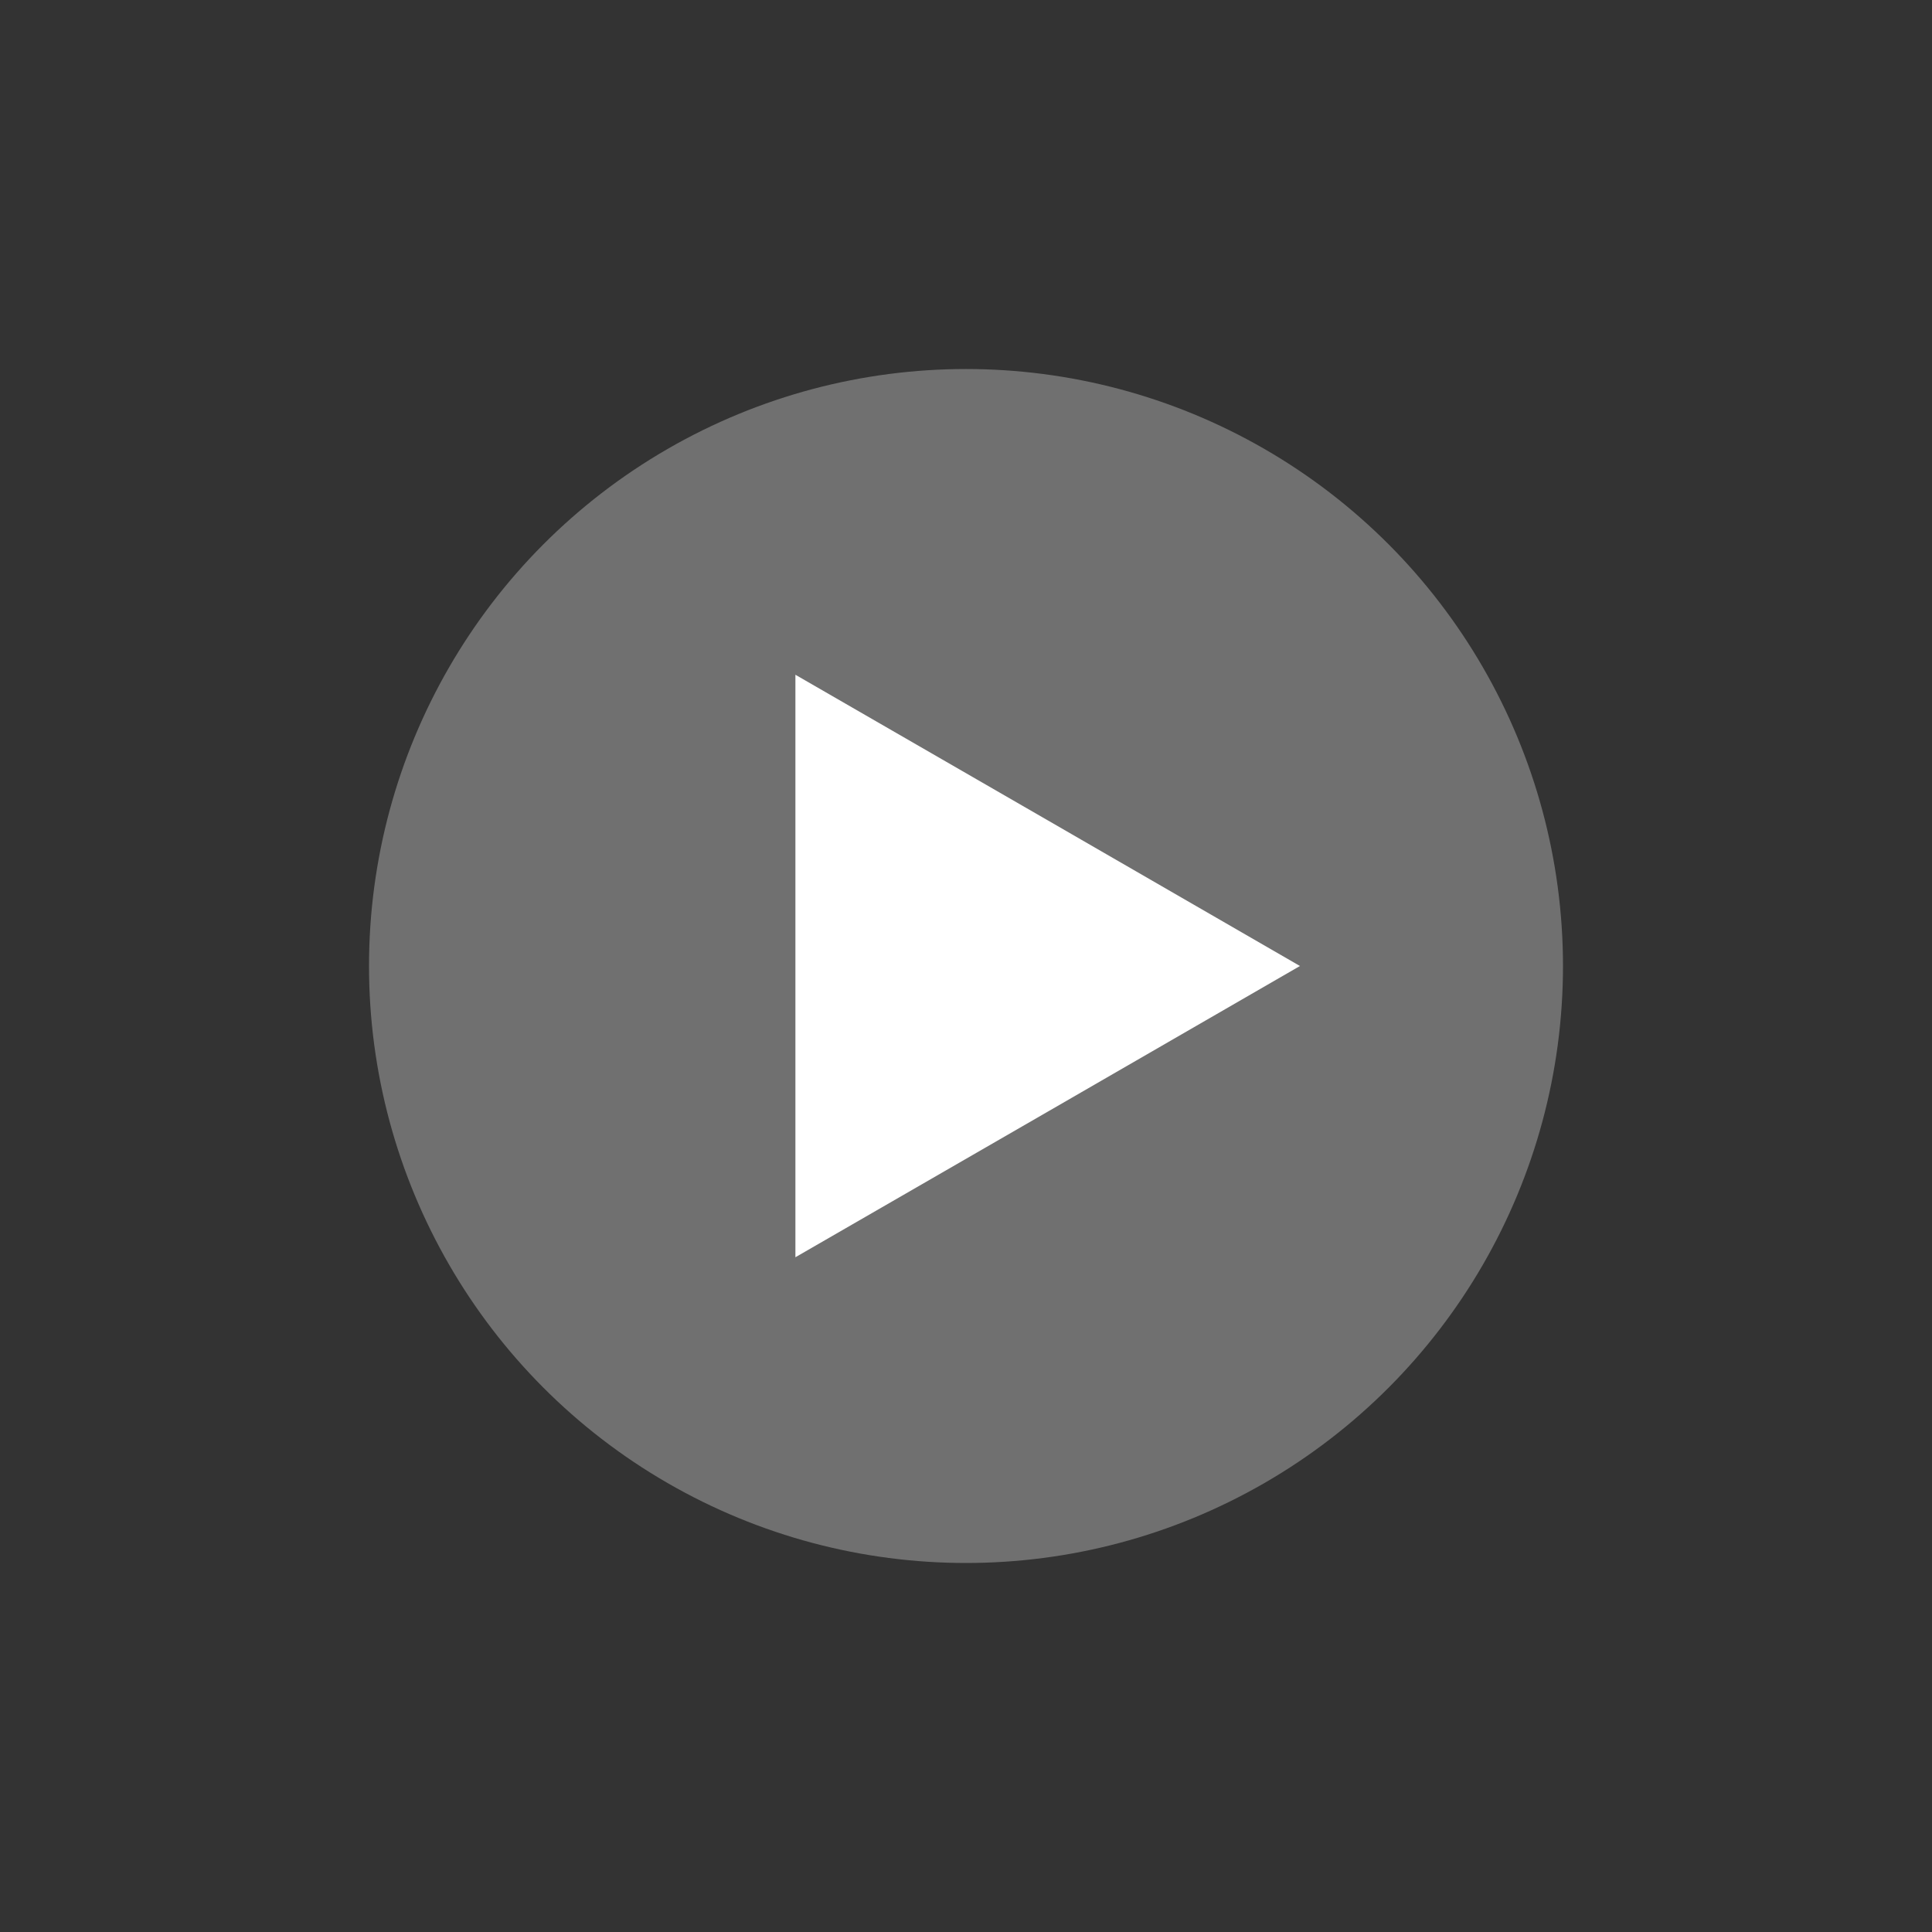 <?xml version="1.0" encoding="utf-8"?>
<!-- Generator: Adobe Illustrator 21.0.0, SVG Export Plug-In . SVG Version: 6.00 Build 0)  -->
<svg version="1.1" id="Layer_1" xmlns="http://www.w3.org/2000/svg" xmlns:xlink="http://www.w3.org/1999/xlink" x="0px" y="0px"
	 viewBox="0 0 2000 2000" style="enable-background:new 0 0 2000 2000;" xml:space="preserve">
<rect x="0" y="0" width="2000" height="2000" fill="#333333" stroke="none"/>
<style type="text/css">
	.st0{display:none;fill:#CECDAB;}
	.st1{opacity:0.3;fill:#FFFFFF;enable-background:new    ;}
	.st2{fill:#FFFFFF;}
</style>
<rect x="-551.5" y="-471" class="st0" width="3184" height="2904"/>
<circle class="st1" cx="1000" cy="1000" r="618"/>
<polygon class="st2" points="1345.7,1000 1084.6,1150.8 823.4,1301.5 823.4,1000 823.4,698.5 1084.6,849.2 "/>
</svg>
